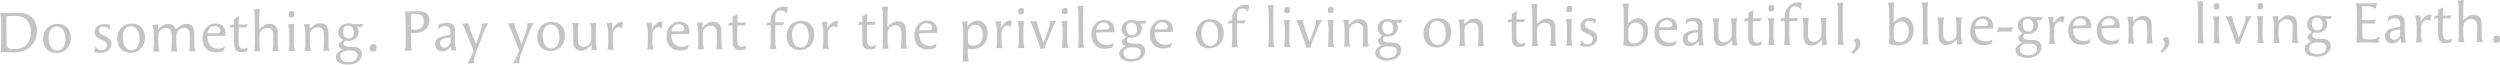 <svg xmlns="http://www.w3.org/2000/svg" viewBox="0 0 2078.32 53.78"><defs><style>.cls-1{opacity:0.33;}.cls-2{fill:#4d4d4d;}</style></defs><g id="レイヤー_2" data-name="レイヤー 2"><g id="レイヤー_1-2" data-name="レイヤー 1"><g class="cls-1"><path class="cls-2" d="M3.57,10.81c2.82,0,6.82-.17,9.78-.18,3.9,0,7.57.25,10.39,1.75,4.38,2.33,7,7.25,7,13.22,0,10.1-7.16,17.89-19,17.94-2.31,0-4.66-.17-7.48-.16-1.27,0-2.54.06-3.8.11A45.39,45.39,0,0,0,1,34.56L1,19.09a26.4,26.4,0,0,0-1-8.31C.94,10.82,3,10.81,3.57,10.81Zm18.87,6c-2.69-3-6.59-3.6-10.59-3.58-2.16,0-4.32.16-6.34.26,0,1.83-.13,3.76-.12,5.69l.06,15.27c0,5.78.69,6.3,6.89,6.27,8.41,0,13.47-5.36,13.43-14A14.86,14.86,0,0,0,22.44,16.85Z"/><path class="cls-2" d="M35.85,32.44c0-6.39,3.9-12.56,12.13-12.6,6.72,0,10.92,4.47,11,11.61,0,7.43-4.93,12.67-12,12.7C40.23,44.17,35.88,39.58,35.85,32.44Zm18.52.11c0-6.29-2.91-10.56-7.14-10.54-4.93,0-6.84,4.77-6.82,9.47,0,6.3,2.91,10.56,7.14,10.55S54.4,38.19,54.37,32.55Z"/><path class="cls-2" d="M90.39,24.51A4.91,4.91,0,0,0,86,22.18c-2.26,0-3.71,1.28-3.7,3.26,0,4.93,10.26,3.76,10.29,10.81,0,4.94-4.06,7.63-8.85,7.65a16.22,16.22,0,0,1-5.51-1c.42-1.32.75-2.63,1.07-4l.47-.05a5,5,0,0,0,4.71,2.85c2.54,0,4.46-1.71,4.45-4,0-5.78-10.17-3.72-10.2-11,0-4.19,3.22-6.69,8.43-6.71a12.73,12.73,0,0,1,4.52.78c-.28,1.13-.51,2.35-.78,3.76Z"/><path class="cls-2" d="M97.47,32.19c0-6.39,3.9-12.56,12.12-12.6,6.72,0,10.92,4.47,11,11.61,0,7.43-4.93,12.67-12,12.7C101.84,43.92,97.5,39.33,97.47,32.19ZM116,32.3c0-6.29-2.91-10.56-7.14-10.54-4.94,0-6.84,4.77-6.82,9.47,0,6.3,2.91,10.56,7.14,10.55S116,37.94,116,32.3Z"/><path class="cls-2" d="M127.77,28.87a26.53,26.53,0,0,0-1.16-8.17c1.79,0,3.29-.2,4.84-.35l-.17,4.14,1.87-1.61a10.78,10.78,0,0,1,6.94-3c3.44,0,4.9,1.63,6.09,4.54l2-1.61c2.49-2,4.36-3,6.48-3,5.73,0,6.87,3.83,6.89,8.76l0,5.36c0,4.28.31,6.86,1,8.88a22.76,22.76,0,0,0-2.63-.08c-1.08,0-2,0-2.72.1a50.27,50.27,0,0,0,.57-8.93l0-4c0-3-.31-6.72-4.68-6.74a6.61,6.61,0,0,0-4.45,1.8c-1.6,1.42-2.06,2.78-2.05,6v3c0,4.28.31,6.86,1,8.88a22.76,22.76,0,0,0-2.63-.08c-1.08,0-2,0-2.73.1a48.92,48.92,0,0,0,.62-8.93V30.5c0-3.15-.36-7.28-4.68-7.26a6.75,6.75,0,0,0-4.51,1.8c-1.59,1.42-2.05,2.73-2,6v3c0,4.28.31,6.86,1,8.88a22.76,22.76,0,0,0-2.63-.08c-1.08,0-2,.05-2.73.1a48.92,48.92,0,0,0,.62-8.93Z"/><path class="cls-2" d="M187,39.06c-.37,1-.74,2.17-1,3.2a17.11,17.11,0,0,1-6.67,1.25c-6.76,0-10.87-4.84-10.9-11.66,0-7.14,4.46-12.28,10.76-12.31,5.12,0,8.33,3.17,8.35,8.29,0,.38,0,.75,0,1.5l-.42.47-5.64,0c-3.15,0-7,.17-9.07.32,0,6.62,3.28,10.32,8.88,10.3a9.45,9.45,0,0,0,5.35-1.62Zm-7-11.48c2.35-.06,3.29-.67,3.28-2,0-2.16-2.13-3.89-4.67-3.88-3.43,0-5.58,2.18-6.13,6Z"/><path class="cls-2" d="M190.82,22.69A7.29,7.29,0,0,0,192,20.43h2.64c0-2.49,0-3.24-.07-4.84a23.71,23.71,0,0,0,4-2.08l.32.23a62.55,62.55,0,0,0-.39,6.68l3.38,0a24.71,24.71,0,0,0,3.86-.25l.23.28a8.65,8.65,0,0,0-1.3,2.45c-1.23-.09-2.73-.13-3.86-.12h-2.3c-.08,2.58-.12,4.51-.12,6l0,5.16c0,3.2.27,6.68,3.88,6.66a7.78,7.78,0,0,0,3.43-.95l.28.23c-.23.9-.41,1.79-.55,2.68a15.68,15.68,0,0,1-4.55.77c-4.42,0-6.26-2.13-6.29-7.35l0-6.86c0-2.12,0-4.23-.12-6.34a21.13,21.13,0,0,0-3.43.24Z"/><path class="cls-2" d="M215.56,15.35l0,8.79,1.64-1.32c2.63-2.13,4.46-3,6.67-3,6.11,0,7,4.43,7,7.58l0,7c0,4.8.45,6.67,1,8.18-.89,0-1.79-.09-2.68-.09s-1.78.06-2.68.11A63.16,63.16,0,0,0,227.2,34l0-4c0-3.19-.59-6.81-5-6.79A7.2,7.2,0,0,0,217.67,25c-1.5,1.28-2.06,2.78-2,6.31l0,3.19c0,4.61.35,6.25,1,8.13-.89,0-1.79-.09-2.68-.08s-1.79,0-2.68.1a41.55,41.55,0,0,0,.58-8.37L211.76,16a28.68,28.68,0,0,0-.93-8.17A44.16,44.16,0,0,0,216,7.46C215.68,11.64,215.55,13.33,215.56,15.35Z"/><path class="cls-2" d="M240.48,28.41a27,27,0,0,0-1-8.22,49.25,49.25,0,0,0,5.17-.3c-.27,4.09-.45,5.78-.44,7.85l0,6.67a26.12,26.12,0,0,0,1,8.08c-.89,0-1.78-.08-2.68-.08s-1.78.05-2.67.1a45.45,45.45,0,0,0,.62-8.93Zm1.4-14c-.71,0-1.18,0-1.46-.32s-.43-.85-.43-1.79c0-1.27.08-2,.5-2.44a3.19,3.19,0,0,1,2.3-.58c.85,0,1.27.14,1.56.51a2.93,2.93,0,0,1,.33,1.65,4,4,0,0,1-.41,2.4C243.9,14.35,243.14,14.44,241.88,14.45Z"/><path class="cls-2" d="M253.73,28.36a23.68,23.68,0,0,0-1.16-8.17c1.78,0,3.29-.21,4.84-.35L257.28,24l1.88-1.6c2.34-2,4.31-3,6.52-3,5.64,0,7.34,3.17,7.36,8.81l0,5.31c0,4.27.31,6.86,1,8.88a22.72,22.72,0,0,0-2.63-.09c-1.08,0-2,.06-2.73.11a50.3,50.3,0,0,0,.58-8.94V30c0-3.43-.27-7.33-5.11-7.31a6.82,6.82,0,0,0-4.55,1.81c-1.59,1.41-2.06,2.73-2,6v3c0,4.28.31,6.86,1,8.88a25.2,25.2,0,0,0-2.63-.09c-1.08,0-2,.06-2.72.11a50.34,50.34,0,0,0,.57-8.93Z"/><path class="cls-2" d="M289.47,34a10.06,10.06,0,0,1-2.21-.23c-1.17.9-1.68,1.65-1.68,2.5,0,1.83,2.6,2.71,5.37,2.7h2.77c4.14,0,7.11,1.8,7.12,6,0,5.26-4.76,8.85-11.76,8.88-5.83,0-9.78-2.54-9.8-6.44,0-3,2-4.29,5.43-6.37-2.36-.79-3.12-2.29-3.17-3.42s.56-1.88,1.92-2.92l1.92-1.51a6.44,6.44,0,0,1-4.07-6.38c0-4.42,3.5-7.39,8.71-7.41a10.63,10.63,0,0,1,3.81.64l4.09,0a22.55,22.55,0,0,0,3.81-.2L302,20a21.73,21.73,0,0,0-1.35,2.45c-1.32-.09-2.68-.18-4-.17a5.9,5.9,0,0,1,1.43,4.08C298.11,30.86,294.64,33.93,289.47,34ZM292,42.07H288.8c-2.68,0-5.92,1.39-5.9,4.72,0,3.06,2.65,4.88,6.88,4.86,4.42,0,7.42-2.19,7.4-5.38C297.17,43.36,295.29,42.05,292,42.07Zm-2.53-20.72c-3,0-4.26,2.13-4.25,4.86,0,3.38,1.9,5.73,4.63,5.71s4.31-1.94,4.3-4.85C294.18,23.68,292.24,21.34,289.51,21.35Z"/><path class="cls-2" d="M309.76,42.75c-1.78,0-2.21-.46-2.21-2.49a4.6,4.6,0,0,1,.5-2.68c.47-.61,1.27-.75,2.77-.76,1.74,0,2.16.41,2.17,2.44,0,1.5-.08,2.39-.5,2.86S311.22,42.74,309.76,42.75Z"/><path class="cls-2" d="M341.66,27.25l0,6c0,4.27.31,6.86,1,8.88-.8-.05-1.88-.09-3-.09s-2.21.06-3,.11a52.18,52.18,0,0,0,.58-8.93l-.07-15.46c0-3.86-.21-6.3-.87-8.32.93,0,2.2.09,2.77.08,3,0,6-.21,8.93-.22,5.17,0,9,2,9,7.72,0,6.72-5.51,10.41-12.18,10.43A22.88,22.88,0,0,1,341.66,27.25Zm0-3a10.44,10.44,0,0,0,3.34.45c4.74,0,7.37-2.52,7.35-6.84,0-4.14-2.42-6.43-6.75-6.41a36.11,36.11,0,0,0-3.8.34c0,1.88-.17,4.19-.17,6Z"/><path class="cls-2" d="M375.23,42.24l-.15-3.47-1.78,1.56a8,8,0,0,1-5.63,2.42c-3.53,0-5.84-2.42-5.85-6.09,0-5.36,5.09-6.65,10-7.32,2.49-.34,2.63-.44,2.62-2,0-3.38-.87-5.54-4.77-5.52a5.62,5.62,0,0,0-4.78,2.27l-.52-.09c.09-1.13.18-2.3.17-3.43A15,15,0,0,1,371.1,19c2.82,0,5.4.45,6.59,3.07a11.26,11.26,0,0,1,.53,3.71l0,7.29a27.76,27.76,0,0,0,1.21,8.78A26,26,0,0,0,375.23,42.24Zm-.8-11.13c-2.91.25-8.54.6-8.53,4.83a3.47,3.47,0,0,0,3.54,3.74,5.07,5.07,0,0,0,3.15-1.18c1.49-1.19,1.87-2.36,1.86-4.52Z"/><path class="cls-2" d="M392.76,52.65c-1.13,0-2.44.11-3.9.26l-.19-.33a51.55,51.55,0,0,0,5-10.46l-.15-.42-.57-1.5-4.6-11.4C386.2,23.5,384.4,20,384,19.65a54.2,54.2,0,0,0,5.54-.35A39.66,39.66,0,0,0,392,27.42l3.75,9.43,3.21-9.32a28.4,28.4,0,0,0,1.84-8.13c.9,0,1.65,0,2.31,0a9.61,9.61,0,0,0,2.58-.2l.1.43a36.83,36.83,0,0,0-4.1,8.38c-1.86,4.89-3.86,10.31-5.86,15.53a23.47,23.47,0,0,0-1.9,8c0,.37,0,.75.05,1.13A8.78,8.78,0,0,0,392.76,52.65Z"/><path class="cls-2" d="M430.69,52.5c-1.13,0-2.45.1-3.9.25l-.19-.33a51.47,51.47,0,0,0,5-10.45l-.15-.42L430.87,40l-4.6-11.4c-2.14-5.3-3.94-8.77-4.36-9.14,1.22,0,4.32-.16,5.54-.35a39.22,39.22,0,0,0,2.43,8.12l3.75,9.43,3.21-9.32a28.46,28.46,0,0,0,1.84-8.14c.9,0,1.65,0,2.31,0a10.57,10.57,0,0,0,2.58-.2l.1.42a37.7,37.7,0,0,0-4.11,8.38c-1.86,4.9-3.85,10.31-5.85,15.54a23.42,23.42,0,0,0-1.9,8,8.47,8.47,0,0,0,.05,1.13A11,11,0,0,0,430.69,52.5Z"/><path class="cls-2" d="M446.58,30.77c0-6.39,3.9-12.56,12.12-12.6,6.72,0,10.92,4.47,10.95,11.61,0,7.43-4.93,12.66-12,12.69C451,42.5,446.61,37.91,446.58,30.77Zm18.52.11c0-6.3-2.91-10.56-7.14-10.54-4.94,0-6.84,4.77-6.82,9.47,0,6.3,2.9,10.56,7.13,10.55S465.12,36.52,465.1,30.88Z"/><path class="cls-2" d="M491.91,37.49l-2,1.61c-2.67,2.17-4.41,3-6.67,3-4.41,0-6.68-2.94-6.7-7.4l0-6.72c0-4.28-.31-6.86-1-8.93a25.2,25.2,0,0,0,2.63.09,26.68,26.68,0,0,0,2.87-.2,36.73,36.73,0,0,0-.63,7.42l0,6.73c0,1.08,0,5.82,4.63,5.8a6.43,6.43,0,0,0,4.46-1.75,6.81,6.81,0,0,0,2-5.18V27.16c0-4.28-.26-6.11-.93-8.13a22.76,22.76,0,0,0,2.63.08,21.67,21.67,0,0,0,2.77-.24,40.51,40.51,0,0,0-.71,8.08l0,5.64a27.54,27.54,0,0,0,1.21,8.79,36.82,36.82,0,0,0-4.56.34Z"/><path class="cls-2" d="M508.87,24.22l1.55-1.93c2.34-3,3.79-3.92,5.95-3.93a3.22,3.22,0,0,1,1.79.42,47,47,0,0,0-1.11,4.75l-.57.09a2.51,2.51,0,0,0-2.21-1c-1.45,0-2.81,1-3.84,2.64-.84,1.42-1,1.93-1,5.22v3.11c0,4.27.3,5.77,1,7.79-.89,0-1.79-.08-2.68-.08s-1.78.05-2.68.1a40.15,40.15,0,0,0,.63-7.75l0-4.65a31.7,31.7,0,0,0-1.45-9.87c.75-.05,2.73-.15,4.65-.35Z"/><path class="cls-2" d="M541.77,24.08l1.55-1.93c2.33-3,3.79-3.92,5.95-3.92a3.21,3.21,0,0,1,1.79.41A47.65,47.65,0,0,0,550,23.39l-.56.1a2.57,2.57,0,0,0-2.22-1c-1.45,0-2.81.95-3.84,2.65-.84,1.41-1,1.93-1,5.22v3.1c0,4.28.3,5.78,1,7.8-.89,0-1.79-.09-2.68-.08s-1.78,0-2.68.1a40.19,40.19,0,0,0,.63-7.76l0-4.65A31.93,31.93,0,0,0,537.1,19c.75-.05,2.73-.15,4.65-.35Z"/><path class="cls-2" d="M572.66,37.49c-.37,1-.74,2.17-1,3.2A17.11,17.11,0,0,1,565,41.94c-6.77,0-10.88-4.84-10.9-11.65C554,23.14,558.53,18,564.82,18c5.13,0,8.34,3.16,8.36,8.28,0,.38,0,.75,0,1.5l-.42.48-5.64,0c-3.15,0-7.05.17-9.07.32,0,6.62,3.28,10.32,8.87,10.3a9.35,9.35,0,0,0,5.35-1.62Zm-7-11.48c2.35-.06,3.28-.67,3.28-2,0-2.16-2.13-3.89-4.67-3.88-3.43,0-5.58,2.18-6.13,6Z"/><path class="cls-2" d="M580.42,27a23.68,23.68,0,0,0-1.16-8.17c1.78,0,3.29-.21,4.84-.35L584,22.64l1.88-1.6c2.34-2,4.31-3,6.52-3,5.64,0,7.34,3.17,7.36,8.81l0,5.31c0,4.27.31,6.86,1,8.88A22.72,22.72,0,0,0,598.1,41c-1.08,0-2,.06-2.73.11a49.32,49.32,0,0,0,.58-8.93V28.7c0-3.43-.27-7.33-5.11-7.31a6.82,6.82,0,0,0-4.55,1.81c-1.59,1.41-2.06,2.73-2,6v3c0,4.28.31,6.86,1,8.88a25.2,25.2,0,0,0-2.63-.09c-1.08,0-2,.06-2.72.11a50.27,50.27,0,0,0,.57-8.93Z"/><path class="cls-2" d="M605.26,21a7.75,7.75,0,0,0,1.21-2.26l2.63,0c0-2.49,0-3.24-.06-4.84a22.56,22.56,0,0,0,4-2.08l.33.23a62.88,62.88,0,0,0-.39,6.68h3.38a24.54,24.54,0,0,0,3.85-.26l.24.29a8.8,8.8,0,0,0-1.31,2.45c-1.22-.09-2.72-.14-3.85-.13H613c-.09,2.58-.13,4.51-.12,6l0,5.17c0,3.19.26,6.67,3.88,6.66a8,8,0,0,0,3.43-1l.28.24c-.23.89-.41,1.78-.55,2.68a16.41,16.41,0,0,1-4.56.77c-4.42,0-6.26-2.14-6.28-7.36l0-6.86c0-2.11,0-4.23-.12-6.34a21.32,21.32,0,0,0-3.43.25Z"/><path class="cls-2" d="M636.84,20.88a7.52,7.52,0,0,0,1.21-2.26h2.54a29.16,29.16,0,0,1,.13-3.25,11.33,11.33,0,0,1,11.1-9.91A9.6,9.6,0,0,1,655,6,42.67,42.67,0,0,0,654,10.7l-.61.05a4.59,4.59,0,0,0-4.05-2.05c-3.85,0-4.78,2.75-4.76,7.16v2.73h3.38a26,26,0,0,0,3.86-.25l.23.28a8.77,8.77,0,0,0-1.3,2.45c-1.23-.09-2.73-.13-3.86-.13h-2.3c-.08,2.59-.12,4.51-.12,6l0,5.07c0,4.28.31,6.87,1,8.88-.89,0-1.79-.08-2.68-.08s-1.79,0-2.68.11a51.87,51.87,0,0,0,.58-8.7l0-4.94c0-2.11,0-4.23-.12-6.34a21.16,21.16,0,0,0-3.43.25Z"/><path class="cls-2" d="M653.89,29.93c0-6.4,3.9-12.57,12.12-12.6,6.72,0,10.92,4.47,11,11.61,0,7.42-4.93,12.66-12,12.69C658.26,41.66,653.92,37.07,653.89,29.93Zm18.52.11c0-6.3-2.91-10.56-7.14-10.55-4.93,0-6.84,4.78-6.82,9.48,0,6.29,2.91,10.56,7.14,10.54S672.43,35.68,672.41,30Z"/><path class="cls-2" d="M687.61,23.49l1.54-1.93c2.34-3,3.79-3.92,6-3.93a3.25,3.25,0,0,1,1.78.42c-.46,1.55-.78,3.1-1.1,4.75l-.57.1a2.49,2.49,0,0,0-2.21-1c-1.46,0-2.82.95-3.84,2.65-.84,1.41-1,1.93-1,5.22l0,3.1c0,4.27.3,5.78,1,7.8-.9,0-1.79-.09-2.68-.09s-1.79.06-2.68.11a40.25,40.25,0,0,0,.63-7.76l0-4.65a32,32,0,0,0-1.45-9.87c.75-.05,2.72-.15,4.65-.34Z"/><path class="cls-2" d="M713.07,20.57a7.78,7.78,0,0,0,1.22-2.26h2.63c0-2.5,0-3.25-.07-4.84a23,23,0,0,0,4-2.09l.33.23a62.58,62.58,0,0,0-.4,6.68h3.39A26,26,0,0,0,728,18l.23.28a8.77,8.77,0,0,0-1.3,2.45c-1.22-.09-2.73-.13-3.86-.13h-2.3c-.08,2.59-.12,4.51-.12,6l0,5.17c0,3.19.26,6.67,3.88,6.66a8,8,0,0,0,3.42-1l.29.24c-.23.89-.42,1.78-.56,2.68a16.4,16.4,0,0,1-4.55.77c-4.42,0-6.26-2.14-6.28-7.36l0-6.86c0-2.11,0-4.23-.12-6.34a21.16,21.16,0,0,0-3.43.25Z"/><path class="cls-2" d="M737.81,13.23l0,8.79,1.64-1.33c2.62-2.12,4.45-3,6.66-3,6.11,0,7,4.44,7,7.58l0,7c0,4.79.45,6.67,1,8.17-.89,0-1.78-.09-2.68-.08s-1.78,0-2.67.1a64.77,64.77,0,0,0,.62-8.6l0-4c0-3.2-.59-6.81-5-6.8a7.25,7.25,0,0,0-4.55,1.85c-1.5,1.28-2.06,2.79-2,6.31v3.2c0,4.6.35,6.25,1,8.12-.89,0-1.78-.08-2.68-.08s-1.78.05-2.67.1a42.24,42.24,0,0,0,.57-8.36L734,13.86a28.35,28.35,0,0,0-.93-8.18,42,42,0,0,0,5.12-.35C737.94,9.52,737.8,11.21,737.81,13.23Z"/><path class="cls-2" d="M778.7,36.66c-.37,1-.74,2.16-1,3.19A17.11,17.11,0,0,1,771,41.1c-6.76,0-10.87-4.84-10.9-11.65,0-7.15,4.46-12.29,10.76-12.31,5.12,0,8.33,3.16,8.35,8.28,0,.38,0,.75,0,1.51l-.42.47-5.64,0c-3.15,0-7,.17-9.07.32,0,6.62,3.29,10.32,8.88,10.3a9.37,9.37,0,0,0,5.35-1.62Zm-7-11.49c2.35-.06,3.29-.67,3.28-2,0-2.16-2.13-3.89-4.67-3.88-3.43,0-5.58,2.18-6.13,6Z"/><path class="cls-2" d="M800.7,26.13c0-2.3-.49-6.81-1.16-8.17.71,0,3.24-.2,4.8-.35l-.13,4.18L806,20.14a9.4,9.4,0,0,1,6.47-3c5.12,0,8.52,4.2,8.55,10.59a12.89,12.89,0,0,1-3.49,9.51,12.84,12.84,0,0,1-9.29,3.47,22,22,0,0,1-3.71-.36v1.88c0,4.27.31,6.86,1,8.88a22.72,22.72,0,0,0-2.63-.09c-1.08,0-2,.06-2.73.11a49.32,49.32,0,0,0,.58-8.93Zm10.18-5.4a6.13,6.13,0,0,0-4.27,1.62c-1.59,1.42-2.06,2.78-2,6v3.57c0,2.07.06,4.09,1,4.89A5.15,5.15,0,0,0,809.21,38c4.84,0,7.79-3.56,7.76-9.29C817,23.9,814.55,20.72,810.88,20.73Z"/><path class="cls-2" d="M832,22.9,833.58,21c2.34-3,3.79-3.92,6-3.93a3.25,3.25,0,0,1,1.78.42c-.46,1.55-.78,3.11-1.11,4.75l-.56.1a2.55,2.55,0,0,0-2.21-1c-1.46,0-2.82,1-3.85,2.65-.84,1.41-1,1.93-1,5.22v3.1c0,4.28.31,5.78,1,7.8-.9-.05-1.79-.09-2.68-.09s-1.79.06-2.68.11a40.25,40.25,0,0,0,.63-7.76l0-4.65a32.23,32.23,0,0,0-1.45-9.86c.75-.05,2.72-.16,4.65-.35Z"/><path class="cls-2" d="M847,25.94a27,27,0,0,0-1-8.22,46.82,46.82,0,0,0,5.17-.3c-.27,4.09-.45,5.78-.44,7.85l0,6.67a25.78,25.78,0,0,0,1,8.08c-.9,0-1.79-.08-2.68-.08s-1.79.06-2.68.11a44.85,44.85,0,0,0,.62-8.94Zm1.4-14c-.7,0-1.17,0-1.46-.32s-.42-.85-.43-1.79c0-1.27.09-2,.51-2.44a3.16,3.16,0,0,1,2.3-.58c.85,0,1.27.14,1.55.51A2.84,2.84,0,0,1,851.16,9a4.17,4.17,0,0,1-.41,2.4C850.37,11.88,849.62,12,848.35,12Z"/><path class="cls-2" d="M866.89,40.53c-.38,0-1.27,0-2.11.15a40.71,40.71,0,0,0-1.91-6.58l-3-8.4a51.46,51.46,0,0,0-3.61-8c1.79,0,3.71-.2,5.55-.35a37.8,37.8,0,0,0,1.38,5.68l2.91,9c.47,1.41.9,2.72,1.23,3.62.42-1,.89-2.08,1.26-3.06l3.07-8.29a25,25,0,0,0,1.06-4,17.18,17.18,0,0,0,.23-2.78c.56.05,1.69,0,2.44,0a17.67,17.67,0,0,0,2.49-.2l.1.42a30.58,30.58,0,0,0-3.64,7.12l-4.47,10.87a39,39,0,0,0-1.58,4.8Z"/><path class="cls-2" d="M883.33,25.8a26.54,26.54,0,0,0-1-8.22,49.18,49.18,0,0,0,5.17-.31c-.26,4.09-.44,5.79-.43,7.85l0,6.68a26.11,26.11,0,0,0,1,8.08c-.9-.05-1.79-.09-2.68-.09s-1.79.06-2.68.11a45.56,45.56,0,0,0,.62-8.93Zm1.4-14c-.71,0-1.18,0-1.46-.32s-.43-.84-.43-1.79c0-1.26.09-2,.51-2.44a3.11,3.11,0,0,1,2.3-.57c.84,0,1.27.13,1.55.51a2.86,2.86,0,0,1,.34,1.64,4.07,4.07,0,0,1-.42,2.4C886.75,11.73,886,11.83,884.73,11.83Z"/><path class="cls-2" d="M900.34,12.76l.07,18.18c0,4.28.31,6.86,1,8.88-.9,0-1.79-.09-2.68-.08s-1.79,0-2.68.1a43,43,0,0,0,.57-8.93l-.07-17.72c0-4-.4-6.53-1-8.17a49,49,0,0,0,5.22-.35C900.46,9,900.33,10.78,900.34,12.76Z"/><path class="cls-2" d="M925.9,36.06c-.37,1-.74,2.16-1,3.2a17.08,17.08,0,0,1-6.67,1.24c-6.76,0-10.87-4.84-10.9-11.65,0-7.15,4.46-12.29,10.76-12.31,5.12,0,8.33,3.16,8.35,8.28,0,.38,0,.75,0,1.51l-.42.47-5.64,0c-3.15,0-7.05.17-9.07.32,0,6.63,3.29,10.33,8.88,10.3a9.37,9.37,0,0,0,5.35-1.62Zm-7-11.49c2.35-.06,3.29-.67,3.28-2,0-2.16-2.13-3.89-4.67-3.88-3.43,0-5.58,2.19-6.13,6Z"/><path class="cls-2" d="M940.6,31.3a10,10,0,0,1-2.21-.23c-1.17.9-1.69,1.65-1.69,2.5,0,1.83,2.6,2.71,5.37,2.7h2.78c4.13,0,7.1,1.8,7.12,6,0,5.26-4.76,8.85-11.76,8.88-5.83,0-9.79-2.54-9.81-6.44,0-3,2-4.29,5.43-6.37-2.35-.79-3.11-2.29-3.16-3.42s.55-1.88,1.91-2.92l1.92-1.51a6.45,6.45,0,0,1-4.06-6.38c0-4.42,3.49-7.39,8.71-7.41a10.67,10.67,0,0,1,3.81.64l4.09,0a22.36,22.36,0,0,0,3.8-.2l.28.28a25.5,25.5,0,0,0-1.35,2.45c-1.31-.09-2.68-.18-4-.17a5.89,5.89,0,0,1,1.42,4.08C949.23,28.21,945.77,31.27,940.6,31.3Zm2.57,8.12h-3.25c-2.67,0-5.91,1.39-5.9,4.72,0,3.06,2.65,4.88,6.88,4.86,4.42,0,7.42-2.19,7.41-5.38C948.3,40.71,946.41,39.4,943.17,39.42ZM940.64,18.7c-3,0-4.27,2.13-4.26,4.86,0,3.38,1.9,5.73,4.63,5.71s4.32-1.94,4.3-4.85C945.3,21,943.36,18.69,940.64,18.7Z"/><path class="cls-2" d="M974.5,35.86c-.37,1-.74,2.16-1,3.2a17.3,17.3,0,0,1-6.67,1.25c-6.77,0-10.88-4.85-10.9-11.66,0-7.14,4.46-12.28,10.76-12.31,5.12,0,8.33,3.16,8.35,8.28,0,.38,0,.76,0,1.51l-.42.47-5.64,0c-3.15,0-7,.17-9.07.32,0,6.63,3.28,10.33,8.88,10.3a9.3,9.3,0,0,0,5.35-1.62Zm-7-11.49c2.35-.05,3.29-.67,3.28-2,0-2.17-2.13-3.9-4.67-3.89-3.43,0-5.58,2.19-6.13,6Z"/><path class="cls-2" d="M994.26,28.54c0-6.39,3.9-12.56,12.12-12.6,6.72,0,10.92,4.47,11,11.61,0,7.43-4.93,12.67-12,12.69C998.63,40.27,994.29,35.68,994.26,28.54Zm18.52.11c0-6.29-2.91-10.56-7.14-10.54-4.94,0-6.84,4.77-6.83,9.47,0,6.3,2.91,10.56,7.14,10.55S1012.8,34.29,1012.78,28.65Z"/><path class="cls-2" d="M1020.54,19.32a7.75,7.75,0,0,0,1.21-2.26l2.54,0a29,29,0,0,1,.13-3.24,11.34,11.34,0,0,1,11.1-9.91,9.35,9.35,0,0,1,3.2.5,42.67,42.67,0,0,0-1.07,4.75l-.61,0a4.59,4.59,0,0,0-4-2c-3.85,0-4.78,2.74-4.76,7.16V17l3.38,0a23.55,23.55,0,0,0,3.86-.25l.23.29a8.6,8.6,0,0,0-1.3,2.44c-1.23-.08-2.73-.13-3.86-.12h-2.3c-.08,2.58-.12,4.51-.12,6l0,5.07c0,4.28.31,6.86,1,8.88-.89,0-1.79-.09-2.68-.08s-1.79.05-2.68.1a51.73,51.73,0,0,0,.58-8.69l0-4.94c0-2.11,0-4.23-.12-6.34a21.16,21.16,0,0,0-3.43.25Z"/><path class="cls-2" d="M1058.49,12.11l.07,18.19c0,4.28.31,6.86,1,8.88-.9,0-1.79-.09-2.68-.09s-1.79.06-2.68.11a43,43,0,0,0,.57-8.93l-.07-17.72c0-4-.4-6.53-1-8.17a51.79,51.79,0,0,0,5.22-.35C1058.61,8.3,1058.48,10.14,1058.49,12.11Z"/><path class="cls-2" d="M1068.08,25a27,27,0,0,0-1-8.22,46.82,46.82,0,0,0,5.17-.3c-.27,4.09-.45,5.78-.44,7.85l0,6.67a26,26,0,0,0,1,8.08c-.9,0-1.79-.08-2.68-.08s-1.79.06-2.68.11a45.61,45.61,0,0,0,.62-8.94Zm1.4-14c-.7,0-1.17,0-1.46-.32s-.42-.85-.43-1.79c0-1.27.09-2,.51-2.44a3.16,3.16,0,0,1,2.3-.58c.85,0,1.27.14,1.55.51a2.84,2.84,0,0,1,.34,1.65,4.17,4.17,0,0,1-.41,2.4C1071.5,11,1070.75,11.08,1069.48,11.08Z"/><path class="cls-2" d="M1088,39.63c-.38,0-1.27,0-2.11.15A40.71,40.71,0,0,0,1084,33.2l-3-8.4a51.46,51.46,0,0,0-3.61-8c1.79,0,3.72-.2,5.55-.35a37.8,37.8,0,0,0,1.38,5.68l2.91,9c.47,1.41.9,2.72,1.23,3.62.42-1,.89-2.07,1.26-3.06l3.07-8.29a25,25,0,0,0,1.06-4,17.18,17.18,0,0,0,.23-2.78c.56.05,1.69,0,2.44,0a17.67,17.67,0,0,0,2.49-.2l.1.42a30.58,30.58,0,0,0-3.64,7.12L1091,34.82a39,39,0,0,0-1.58,4.8Z"/><path class="cls-2" d="M1104.46,24.9a26.54,26.54,0,0,0-1-8.22,49.18,49.18,0,0,0,5.17-.31c-.26,4.09-.44,5.79-.43,7.85l0,6.68a26.11,26.11,0,0,0,1,8.08c-.9,0-1.79-.09-2.68-.09s-1.79.06-2.68.11a45.56,45.56,0,0,0,.62-8.93Zm1.4-14c-.71,0-1.18,0-1.46-.32s-.43-.84-.43-1.79c0-1.26.08-2,.51-2.44a3.11,3.11,0,0,1,2.3-.57c.84,0,1.27.13,1.55.51a2.86,2.86,0,0,1,.34,1.64,4.07,4.07,0,0,1-.42,2.4C1107.88,10.83,1107.13,10.93,1105.86,10.93Z"/><path class="cls-2" d="M1117.71,24.84a23.48,23.48,0,0,0-1.16-8.17c1.79,0,3.29-.2,4.84-.35l-.12,4.14,1.87-1.61c2.34-2,4.31-3,6.52-3,5.64,0,7.34,3.17,7.37,8.81l0,5.31c0,4.28.31,6.86,1,8.88a25.2,25.2,0,0,0-2.63-.09c-1.08,0-2,.06-2.72.11a49.34,49.34,0,0,0,.57-8.93V26.52c0-3.43-.27-7.33-5.11-7.31a6.78,6.78,0,0,0-4.55,1.8c-1.59,1.42-2.06,2.74-2,6v3c0,4.28.31,6.86,1,8.88a23,23,0,0,0-2.64-.08c-1.08,0-2,0-2.72.1a49.34,49.34,0,0,0,.57-8.93Z"/><path class="cls-2" d="M1153.45,30.43a9.49,9.49,0,0,1-2.21-.23c-1.17.9-1.68,1.66-1.68,2.5,0,1.83,2.6,2.72,5.37,2.71l2.77,0c4.14,0,7.11,1.81,7.13,6,0,5.27-4.76,8.86-11.77,8.88-5.82,0-9.78-2.54-9.8-6.44,0-3,2-4.29,5.43-6.37-2.35-.79-3.11-2.29-3.16-3.42s.55-1.88,1.91-2.92l1.92-1.51a6.42,6.42,0,0,1-4.06-6.37c0-4.42,3.49-7.4,8.71-7.42a10.84,10.84,0,0,1,3.8.64h4.09a22.31,22.31,0,0,0,3.81-.21l.28.29a26.77,26.77,0,0,0-1.35,2.44c-1.32-.08-2.68-.17-4-.17a5.94,5.94,0,0,1,1.43,4.09C1162.09,27.34,1158.62,30.41,1153.45,30.43Zm2.57,8.12h-3.24c-2.68,0-5.91,1.39-5.9,4.73,0,3.05,2.65,4.87,6.88,4.86,4.42,0,7.42-2.2,7.41-5.39C1161.15,39.85,1159.27,38.54,1156,38.55Zm-2.52-20.72c-3,0-4.27,2.14-4.26,4.86,0,3.39,1.9,5.73,4.63,5.72s4.31-1.95,4.3-4.86C1158.16,20.17,1156.22,17.82,1153.5,17.83Z"/><path class="cls-2" d="M1183.34,27.77c0-6.39,3.89-12.56,12.12-12.6,6.72,0,10.92,4.47,11,11.61,0,7.43-4.93,12.67-12,12.7C1187.71,39.5,1183.36,34.91,1183.34,27.77Zm18.51.11c0-6.29-2.91-10.56-7.14-10.54-4.93,0-6.84,4.77-6.82,9.47,0,6.3,2.91,10.56,7.14,10.55S1201.88,33.52,1201.85,27.88Z"/><path class="cls-2" d="M1213.59,24.45a23.72,23.72,0,0,0-1.16-8.17c1.78,0,3.29-.2,4.84-.35l-.13,4.14,1.88-1.61c2.34-2,4.31-3,6.52-3,5.64,0,7.34,3.17,7.36,8.81l0,5.31c0,4.28.31,6.86,1,8.88a25.2,25.2,0,0,0-2.63-.09c-1.08,0-2,.06-2.72.11a50.34,50.34,0,0,0,.57-8.93V26.13c0-3.43-.27-7.33-5.11-7.31a6.76,6.76,0,0,0-4.55,1.8c-1.59,1.42-2.06,2.74-2,6v3c0,4.28.31,6.86,1,8.88a22.76,22.76,0,0,0-2.63-.08c-1.08,0-2,0-2.72.1a50.27,50.27,0,0,0,.57-8.93Z"/><path class="cls-2" d="M1253,18.37a7.5,7.5,0,0,0,1.21-2.26h2.63c0-2.49,0-3.24-.06-4.84a23.3,23.3,0,0,0,4-2.09l.33.24a62.51,62.51,0,0,0-.39,6.67h3.38a25.86,25.86,0,0,0,3.85-.25l.24.28a8.8,8.8,0,0,0-1.31,2.45c-1.22-.09-2.72-.13-3.85-.13h-2.3c-.09,2.59-.13,4.51-.12,6l0,5.17c0,3.2.26,6.67,3.88,6.66a7.89,7.89,0,0,0,3.43-1l.28.24c-.23.89-.41,1.79-.55,2.68a16.41,16.41,0,0,1-4.56.77c-4.41,0-6.26-2.14-6.28-7.35l0-6.86c0-2.12,0-4.23-.12-6.35a22.53,22.53,0,0,0-3.43.25Z"/><path class="cls-2" d="M1277.74,11l0,8.79,1.64-1.32c2.63-2.13,4.45-3,6.66-3,6.11,0,7,4.44,7,7.59l0,7c0,4.79.45,6.67,1,8.17-.89,0-1.79-.08-2.68-.08s-1.79,0-2.68.11a63.4,63.4,0,0,0,.62-8.61v-4c0-3.2-.59-6.81-5-6.79a7.14,7.14,0,0,0-4.56,1.85c-1.5,1.27-2,2.78-2,6.3v3.2c0,4.6.36,6.25,1,8.13-.9,0-1.79-.09-2.68-.09s-1.79.06-2.68.11a41.55,41.55,0,0,0,.58-8.37l-.08-18.28a28.69,28.69,0,0,0-.92-8.18,40.13,40.13,0,0,0,5.12-.35C1277.86,7.32,1277.73,9,1277.74,11Z"/><path class="cls-2" d="M1302.65,24.09a26.71,26.71,0,0,0-1-8.22c1.69,0,3.34-.11,5.17-.3-.27,4.09-.45,5.78-.44,7.85l0,6.67a25.82,25.82,0,0,0,1,8.08c-.89,0-1.79-.09-2.68-.08s-1.78,0-2.68.1a44,44,0,0,0,.62-8.93Zm1.4-14a2.07,2.07,0,0,1-1.46-.33c-.33-.28-.42-.84-.43-1.78,0-1.27.09-2,.51-2.45A3.18,3.18,0,0,1,1305,5c.85,0,1.27.13,1.55.51a2.8,2.8,0,0,1,.34,1.64,4,4,0,0,1-.41,2.4C1306.07,10,1305.32,10.12,1304.05,10.13Z"/><path class="cls-2" d="M1325.62,19.48a5,5,0,0,0-4.38-2.33c-2.26,0-3.71,1.29-3.7,3.26,0,4.93,10.26,3.77,10.29,10.81,0,4.94-4.06,7.63-8.86,7.65a16.21,16.21,0,0,1-5.5-1c.42-1.32.74-2.63,1.07-4l.47,0a5,5,0,0,0,4.71,2.85c2.54,0,4.46-1.72,4.45-4,0-5.78-10.17-3.72-10.2-11,0-4.18,3.21-6.69,8.43-6.71a13,13,0,0,1,4.52.78c-.28,1.13-.51,2.35-.79,3.77Z"/><path class="cls-2" d="M1349.88,11.35a29.48,29.48,0,0,0-1-8.17,46.2,46.2,0,0,0,5.07-.35c-.26,4.18-.39,5.87-.39,7.89l0,8.74,1.54-1.32c2.49-2.12,4.27-3,6.48-3,5.07,0,8.52,4.25,8.55,10.59,0,7.85-5,13-12.83,13a24.19,24.19,0,0,1-8-1.43,35.11,35.11,0,0,0,.63-8.18Zm3.79,18.36c0,2.87.21,4.09.68,4.79a5.1,5.1,0,0,0,4,1.49c4.84,0,7.74-3.56,7.72-9.39,0-4.7-2.48-7.83-6.1-7.82a6.09,6.09,0,0,0-4.27,1.57c-1.59,1.46-2.06,2.83-2,6.07Z"/><path class="cls-2" d="M1393.87,34.15c-.37,1-.74,2.17-1,3.2a17.11,17.11,0,0,1-6.67,1.25c-6.76,0-10.87-4.84-10.9-11.66,0-7.14,4.46-12.28,10.76-12.31,5.12,0,8.33,3.16,8.35,8.29,0,.37,0,.75,0,1.5l-.42.47-5.64,0c-3.15,0-7,.17-9.07.31,0,6.63,3.29,10.33,8.88,10.31a9.45,9.45,0,0,0,5.35-1.62Zm-7-11.48c2.35-.06,3.29-.68,3.28-2,0-2.16-2.13-3.89-4.67-3.88-3.43,0-5.58,2.18-6.13,6Z"/><path class="cls-2" d="M1412.36,38l-.16-3.47-1.77,1.55a8,8,0,0,1-5.63,2.42c-3.53,0-5.84-2.42-5.86-6.08,0-5.36,5.1-6.65,10-7.33,2.49-.34,2.63-.43,2.63-2,0-3.38-.87-5.54-4.77-5.52a5.62,5.62,0,0,0-4.79,2.27l-.51-.09c.09-1.13.17-2.3.17-3.43a15,15,0,0,1,6.57-1.53c2.82,0,5.41.45,6.6,3.07a11.81,11.81,0,0,1,.53,3.71l0,7.29a27.47,27.47,0,0,0,1.21,8.78A25.91,25.91,0,0,0,1412.36,38Zm-.8-11.13c-2.91.25-8.55.6-8.53,4.83a3.47,3.47,0,0,0,3.54,3.74,5,5,0,0,0,3.14-1.19c1.5-1.18,1.87-2.35,1.86-4.51Z"/><path class="cls-2" d="M1440.07,33.63l-2,1.61c-2.67,2.17-4.4,3-6.66,3-4.41,0-6.68-2.94-6.7-7.4l0-6.72c0-4.28-.31-6.86-1-8.93a22.72,22.72,0,0,0,2.63.09,24.32,24.32,0,0,0,2.87-.2,36.77,36.77,0,0,0-.63,7.43l0,6.72c0,1.08,0,5.82,4.63,5.8a6.39,6.39,0,0,0,4.45-1.75,6.78,6.78,0,0,0,2-5.18l0-4.79c0-4.28-.26-6.11-.92-8.13a22.76,22.76,0,0,0,2.63.08,21.67,21.67,0,0,0,2.77-.24,40.49,40.49,0,0,0-.72,8.08l0,5.64a27.54,27.54,0,0,0,1.21,8.79,36.82,36.82,0,0,0-4.56.34Z"/><path class="cls-2" d="M1449.59,17.57a7.32,7.32,0,0,0,1.22-2.26h2.63c0-2.49,0-3.24-.07-4.84a23,23,0,0,0,4-2.09l.33.24a62.21,62.21,0,0,0-.4,6.67h3.39a26,26,0,0,0,3.85-.25l.24.28a8.8,8.8,0,0,0-1.31,2.45c-1.22-.09-2.73-.13-3.85-.13h-2.31c-.08,2.59-.12,4.51-.11,6l0,5.17c0,3.2.26,6.67,3.88,6.66a7.92,7.92,0,0,0,3.42-1l.29.23a25.49,25.49,0,0,0-.55,2.68,16.52,16.52,0,0,1-4.56.77c-4.42,0-6.26-2.14-6.28-7.35l0-6.86c0-2.12,0-4.23-.12-6.35a21.24,21.24,0,0,0-3.43.25Z"/><path class="cls-2" d="M1470.63,23.41a26.85,26.85,0,0,0-1-8.22,49.18,49.18,0,0,0,5.17-.31c-.26,4.09-.44,5.79-.43,7.85l0,6.68a26.48,26.48,0,0,0,1,8.08c-.89-.05-1.78-.09-2.67-.09s-1.79.06-2.68.11a45.56,45.56,0,0,0,.62-8.93Zm1.4-14c-.71,0-1.18,0-1.46-.32s-.43-.85-.43-1.79c0-1.26.08-2,.51-2.44a3.16,3.16,0,0,1,2.3-.58c.84,0,1.27.14,1.55.52a2.86,2.86,0,0,1,.34,1.64,4.07,4.07,0,0,1-.42,2.4C1474.05,9.34,1473.3,9.44,1472,9.44Z"/><path class="cls-2" d="M1479.91,17.45a7.75,7.75,0,0,0,1.21-2.26l2.54,0a26.81,26.81,0,0,1,.13-3.24A11.33,11.33,0,0,1,1494.89,2a9.29,9.29,0,0,1,3.19.5A45,45,0,0,0,1497,7.27l-.61.05a4.59,4.59,0,0,0-4.05-2.05c-3.85,0-4.78,2.75-4.76,7.16v2.73H1491a24.45,24.45,0,0,0,3.85-.26l.24.29a8.89,8.89,0,0,0-1.31,2.44c-1.22-.08-2.72-.12-3.85-.12h-2.3c-.09,2.58-.13,4.51-.12,6l0,5.07c0,4.28.31,6.86,1,8.88-.9,0-1.79-.08-2.68-.08s-1.79,0-2.68.1a51.73,51.73,0,0,0,.58-8.69l0-4.94c0-2.11,0-4.23-.11-6.34a21.16,21.16,0,0,0-3.43.25Z"/><path class="cls-2" d="M1514.61,33.33l-2,1.61c-2.67,2.17-4.4,3-6.66,3-4.42,0-6.68-2.93-6.7-7.39l0-6.72c0-4.28-.31-6.86-1-8.93a22.76,22.76,0,0,0,2.63.08,22.49,22.49,0,0,0,2.87-.2,36.89,36.89,0,0,0-.63,7.43l0,6.72c0,1.08,0,5.83,4.63,5.81a6.4,6.4,0,0,0,4.45-1.76,6.78,6.78,0,0,0,2-5.17l0-4.8c0-4.27-.26-6.11-.92-8.12a25.24,25.24,0,0,0,2.63.08,19.82,19.82,0,0,0,2.77-.25,40.6,40.6,0,0,0-.72,8.09l0,5.64a27.7,27.7,0,0,0,1.22,8.78,38.88,38.88,0,0,0-4.56.35Z"/><path class="cls-2" d="M1531.86,10.19l.07,18.18c0,4.28.31,6.86,1,8.88-.89,0-1.79-.09-2.68-.08s-1.78,0-2.68.1a43,43,0,0,0,.58-8.93l-.07-17.72a24.87,24.87,0,0,0-1-8.17,48.84,48.84,0,0,0,5.21-.35C1532,6.38,1531.85,8.21,1531.86,10.19Z"/><path class="cls-2" d="M1541.12,33.27c2-1.23,2.62-1.51,3.24-1.52,1.12,0,2.17,2,2.17,4.18,0,3.94-2.88,6.4-6.11,9.23-.43-.56-.9-1.17-1.42-1.73,1.78-1.65,3.7-3.35,3.69-6a4.59,4.59,0,0,0-1.66-3.61Z"/><path class="cls-2" d="M1570.59,10.45a29.48,29.48,0,0,0-1-8.17,46.37,46.37,0,0,0,5.07-.35c-.26,4.18-.4,5.87-.39,7.89l0,8.75,1.54-1.33c2.48-2.12,4.27-3,6.47-3,5.08,0,8.53,4.24,8.55,10.58,0,7.85-5,13-12.82,13a24.43,24.43,0,0,1-8-1.42,35.17,35.17,0,0,0,.62-8.18Zm3.79,18.36c0,2.87.2,4.09.67,4.79a5.1,5.1,0,0,0,4,1.49c4.84,0,7.74-3.56,7.71-9.38,0-4.7-2.47-7.84-6.09-7.83a6.09,6.09,0,0,0-4.27,1.57c-1.59,1.46-2.06,2.83-2.05,6.07Z"/><path class="cls-2" d="M1602.31,9.9l.08,18.19c0,4.27.31,6.86,1,8.87-.89,0-1.78-.08-2.68-.08s-1.78.06-2.67.11a43.8,43.8,0,0,0,.57-8.94l-.07-17.71a24.94,24.94,0,0,0-1-8.18,46.2,46.2,0,0,0,5.21-.35C1602.44,6.09,1602.3,7.92,1602.31,9.9Z"/><path class="cls-2" d="M1626.94,32.87l-2,1.61c-2.67,2.17-4.4,3-6.66,3-4.42,0-6.68-2.94-6.7-7.4l0-6.72c0-4.28-.31-6.86-1-8.93a25.2,25.2,0,0,0,2.63.09,26.47,26.47,0,0,0,2.86-.2,36.79,36.79,0,0,0-.62,7.43l0,6.72c0,1.08,0,5.82,4.63,5.8a6.4,6.4,0,0,0,4.46-1.75,6.82,6.82,0,0,0,2-5.18l0-4.79c0-4.28-.26-6.11-.93-8.13a23,23,0,0,0,2.64.08,21.67,21.67,0,0,0,2.77-.24,40.49,40.49,0,0,0-.72,8.08l0,5.64a28.13,28.13,0,0,0,1.21,8.79,36.52,36.52,0,0,0-4.55.34Z"/><path class="cls-2" d="M1656.46,33.08c-.38,1-.75,2.17-1,3.2a17.06,17.06,0,0,1-6.66,1.25c-6.77,0-10.88-4.84-10.91-11.66,0-7.14,4.46-12.28,10.76-12.31,5.12,0,8.33,3.17,8.35,8.29,0,.37,0,.75,0,1.5l-.42.47-5.64,0c-3.15,0-7,.17-9.07.32,0,6.62,3.29,10.32,8.88,10.3a9.45,9.45,0,0,0,5.35-1.62Zm-7-11.48c2.35-.06,3.29-.67,3.28-2,0-2.16-2.13-3.89-4.66-3.88-3.43,0-5.59,2.18-6.14,6Z"/><path class="cls-2" d="M1673.19,22.77a24.65,24.65,0,0,0-.92,3.76,27.36,27.36,0,0,0-5-.35h-1a18.75,18.75,0,0,0-5.87.64l-.28-.47c.32-1.18.65-2.35.92-3.72a39.8,39.8,0,0,0,5.08.31h1a24.5,24.5,0,0,0,5.88-.59Z"/><path class="cls-2" d="M1685.72,28.26a9.39,9.39,0,0,1-2.21-.22c-1.17.9-1.69,1.65-1.68,2.5,0,1.83,2.59,2.71,5.37,2.7H1690c4.13,0,7.1,1.8,7.12,6,0,5.27-4.76,8.86-11.76,8.89-5.83,0-9.79-2.55-9.8-6.45,0-3,2-4.28,5.42-6.36-2.35-.79-3.11-2.29-3.16-3.42s.56-1.88,1.92-2.92l1.92-1.52a6.43,6.43,0,0,1-4.07-6.37c0-4.42,3.49-7.39,8.71-7.41a10.42,10.42,0,0,1,3.81.64l4.09,0a23.45,23.45,0,0,0,3.8-.2l.29.28a23.8,23.8,0,0,0-1.36,2.45c-1.31-.09-2.68-.18-4-.17a5.89,5.89,0,0,1,1.42,4.08C1694.35,25.17,1690.89,28.24,1685.72,28.26Zm2.57,8.12-3.24,0c-2.68,0-5.92,1.38-5.91,4.72,0,3.06,2.66,4.88,6.88,4.86,4.42,0,7.42-2.19,7.41-5.39C1693.42,37.68,1691.53,36.37,1688.29,36.38Zm-2.53-20.71c-3,0-4.27,2.13-4.26,4.86,0,3.38,1.91,5.72,4.63,5.71s4.32-1.94,4.31-4.86C1690.42,18,1688.49,15.66,1685.76,15.67Z"/><path class="cls-2" d="M1707.07,19.34l1.54-1.93c2.34-3,3.79-3.92,6-3.93a3.27,3.27,0,0,1,1.79.42c-.46,1.55-.79,3.1-1.11,4.75l-.56.1a2.52,2.52,0,0,0-2.22-1c-1.45,0-2.81.95-3.84,2.65-.84,1.41-1,1.93-1,5.22v3.1c0,4.28.31,5.78,1,7.8-.89,0-1.78-.09-2.68-.09s-1.78.06-2.67.11a40.28,40.28,0,0,0,.62-7.76l0-4.65a31.75,31.75,0,0,0-1.45-9.87c.75,0,2.73-.15,4.65-.34Z"/><path class="cls-2" d="M1738,32.75c-.37,1-.74,2.17-1,3.2a17.11,17.11,0,0,1-6.67,1.25c-6.77,0-10.87-4.84-10.9-11.66,0-7.14,4.46-12.28,10.76-12.31,5.12,0,8.33,3.16,8.35,8.29,0,.37,0,.75,0,1.5l-.42.47-5.64,0c-3.15,0-7,.17-9.07.31,0,6.63,3.28,10.33,8.88,10.31a9.45,9.45,0,0,0,5.35-1.62Zm-7-11.48c2.35-.06,3.29-.68,3.28-2,0-2.16-2.13-3.89-4.67-3.88-3.43,0-5.58,2.18-6.13,6Z"/><path class="cls-2" d="M1761.73,32.65c-.37,1-.74,2.17-1,3.2A17.08,17.08,0,0,1,1754,37.1c-6.76,0-10.87-4.84-10.9-11.65,0-7.15,4.46-12.29,10.76-12.31,5.12,0,8.33,3.16,8.35,8.28,0,.38,0,.75,0,1.5l-.42.48-5.64,0c-3.15,0-7.05.17-9.07.32,0,6.62,3.29,10.32,8.88,10.3a9.37,9.37,0,0,0,5.35-1.62Zm-7-11.48c2.35-.06,3.29-.67,3.28-2,0-2.16-2.13-3.89-4.67-3.88-3.43,0-5.58,2.18-6.13,6Z"/><path class="cls-2" d="M1769.49,22.19a23.43,23.43,0,0,0-1.16-8.17c1.79,0,3.29-.2,4.84-.35l-.12,4.13,1.87-1.6c2.34-2,4.31-3,6.52-3,5.64,0,7.35,3.17,7.37,8.81l0,5.31c0,4.27.31,6.86,1,8.88a22.88,22.88,0,0,0-2.63-.09c-1.09,0-2,.06-2.73.11a49.41,49.41,0,0,0,.57-8.93V23.87c0-3.44-.26-7.34-5.11-7.32a6.85,6.85,0,0,0-4.55,1.81c-1.59,1.41-2,2.73-2,6v3c0,4.28.31,6.86,1,8.88a22.76,22.76,0,0,0-2.63-.08c-1.08,0-2,.05-2.73.1a49.34,49.34,0,0,0,.57-8.93Z"/><path class="cls-2" d="M1798,32.22c2-1.23,2.62-1.51,3.24-1.51,1.12,0,2.17,2,2.17,4.17,0,3.95-2.88,6.4-6.12,9.24-.42-.56-.89-1.17-1.41-1.74,1.78-1.65,3.7-3.35,3.69-6a4.6,4.6,0,0,0-1.66-3.61Z"/><path class="cls-2" d="M1831.2,9l.07,18.18c0,4.28.31,6.86,1,8.88-.9,0-1.79-.08-2.68-.08s-1.79,0-2.68.1a43.65,43.65,0,0,0,.58-8.93l-.08-17.71c0-4-.4-6.54-1-8.18a46.53,46.53,0,0,0,5.22-.35C1831.32,5.16,1831.19,7,1831.2,9Z"/><path class="cls-2" d="M1840.79,21.9a26.71,26.71,0,0,0-1-8.22c1.69,0,3.34-.11,5.17-.3-.27,4.09-.45,5.78-.44,7.85l0,6.67a25.82,25.82,0,0,0,1,8.08c-.89,0-1.79-.09-2.68-.08s-1.79.05-2.68.1a44.75,44.75,0,0,0,.62-8.93Zm1.4-14a2.07,2.07,0,0,1-1.46-.33c-.33-.28-.42-.84-.43-1.78,0-1.27.09-2,.51-2.45a3.18,3.18,0,0,1,2.3-.57c.85,0,1.27.13,1.55.51A2.8,2.8,0,0,1,1845,5a4.07,4.07,0,0,1-.41,2.4C1844.21,7.83,1843.46,7.93,1842.19,7.94Z"/><path class="cls-2" d="M1860.73,36.48c-.37,0-1.27.05-2.11.15a40.32,40.32,0,0,0-1.91-6.57l-3-8.4a52.6,52.6,0,0,0-3.6-8c1.78,0,3.71-.2,5.54-.35A36.6,36.6,0,0,0,1857,19l2.9,9c.47,1.41.9,2.72,1.24,3.61.41-1,.88-2.07,1.25-3.06l3.07-8.28a25.16,25.16,0,0,0,1.06-4.05,17,17,0,0,0,.23-2.77c.56,0,1.69,0,2.44,0a21.34,21.34,0,0,0,2.49-.2l.1.42a30.71,30.71,0,0,0-3.64,7.11l-4.47,10.87a39.14,39.14,0,0,0-1.58,4.81Z"/><path class="cls-2" d="M1877.17,21.75a27,27,0,0,0-1-8.22c1.69,0,3.33-.11,5.16-.3-.26,4.09-.44,5.78-.43,7.85l0,6.67a26.06,26.06,0,0,0,1,8.08c-.9,0-1.79-.09-2.68-.08s-1.79,0-2.68.1a45.45,45.45,0,0,0,.62-8.93Zm1.4-14c-.71,0-1.18,0-1.46-.33s-.42-.84-.43-1.78c0-1.27.09-2,.51-2.45a3.21,3.21,0,0,1,2.3-.57c.85,0,1.27.14,1.55.51a2.82,2.82,0,0,1,.34,1.64,4.15,4.15,0,0,1-.41,2.4C1880.59,7.69,1879.84,7.78,1878.57,7.79Z"/><path class="cls-2" d="M1890.42,21.7a23.54,23.54,0,0,0-1.16-8.18c1.79,0,3.29-.2,4.84-.34l-.12,4.13,1.87-1.6c2.34-2,4.31-3,6.52-3,5.64,0,7.35,3.17,7.37,8.8l0,5.31c0,4.28.31,6.87,1,8.88a25.52,25.52,0,0,0-2.64-.08c-1.08,0-2,.06-2.72.11a49.46,49.46,0,0,0,.57-8.94V23.37c0-3.43-.27-7.33-5.11-7.31a6.85,6.85,0,0,0-4.55,1.81c-1.59,1.41-2,2.73-2,6v3c0,4.27.31,6.86,1,8.88a25.29,25.29,0,0,0-2.63-.09c-1.09,0-2,.06-2.73.11a49.41,49.41,0,0,0,.57-8.93Z"/><path class="cls-2" d="M1926.16,27.28a9.31,9.31,0,0,1-2.2-.22c-1.18.9-1.69,1.65-1.69,2.5,0,1.83,2.6,2.71,5.37,2.7h2.77c4.14,0,7.11,1.8,7.13,6,0,5.26-4.76,8.85-11.77,8.88-5.82,0-9.78-2.55-9.8-6.45,0-3,2-4.28,5.43-6.36-2.35-.79-3.11-2.29-3.16-3.42s.55-1.88,1.91-2.92l1.92-1.51a6.46,6.46,0,0,1-4.07-6.38c0-4.42,3.5-7.39,8.72-7.41a10.62,10.62,0,0,1,3.8.64l4.09,0a23.52,23.52,0,0,0,3.81-.2l.28.28a25.5,25.5,0,0,0-1.35,2.45c-1.32-.09-2.68-.18-4-.17a5.9,5.9,0,0,1,1.43,4.08C1934.8,24.2,1931.33,27.26,1926.16,27.28Zm2.57,8.13h-3.24c-2.68,0-5.91,1.39-5.9,4.72,0,3.06,2.65,4.88,6.88,4.86,4.42,0,7.42-2.19,7.41-5.39C1933.86,36.7,1932,35.39,1928.73,35.41Zm-2.52-20.72c-3,0-4.27,2.13-4.26,4.86,0,3.38,1.9,5.72,4.63,5.71s4.31-1.94,4.3-4.86C1930.87,17,1928.93,14.68,1926.21,14.69Z"/><path class="cls-2" d="M1968.47,16.68a52.53,52.53,0,0,0,6.25-.4l.37.33a20.39,20.39,0,0,0-1.2,3.24,54.77,54.77,0,0,0-6.16-.3l-3.9,0,0,8.45c0,3.76.68,4.84,5.47,4.82,3.06,0,6-.21,8.5-2.52l.61.28a42.8,42.8,0,0,0-1.15,5c-4.23-.17-8.28-.25-11.94-.23-3,0-4.84.06-6.53.12a62.49,62.49,0,0,0,.62-8.93l-.06-15.47a26.65,26.65,0,0,0-1-8.31c.94,0,2.3,0,2.87,0l8.6,0c2.25,0,4-.06,6.58-.17a28.31,28.31,0,0,0-1.53,4.61l-.57.1c-1.65-1.87-4.33-2.1-7-2.09-.75,0-2,.06-3.43.16-.09,1.69-.17,3.9-.17,5.83l0,5.45Z"/><path class="cls-2" d="M1996.09,35.65l-.16-3.48-1.78,1.56a8,8,0,0,1-5.63,2.42c-3.52,0-5.84-2.42-5.85-6.09,0-5.35,5.1-6.64,10-7.32,2.49-.34,2.63-.44,2.62-2,0-3.39-.86-5.55-4.76-5.53a5.63,5.63,0,0,0-4.79,2.28l-.52-.1c.09-1.12.18-2.3.18-3.43A15,15,0,0,1,1992,12.4c2.82,0,5.41.45,6.59,3.08a11.46,11.46,0,0,1,.54,3.71l0,7.28a27.65,27.65,0,0,0,1.22,8.78A25.65,25.65,0,0,0,1996.09,35.65Zm-.8-11.14c-2.91.25-8.55.6-8.53,4.83a3.47,3.47,0,0,0,3.54,3.75,5.1,5.1,0,0,0,3.14-1.19c1.5-1.18,1.87-2.36,1.86-4.52Z"/><path class="cls-2" d="M2012.18,18.1l1.55-1.93c2.33-3,3.79-3.92,6-3.93a3.22,3.22,0,0,1,1.79.42,47,47,0,0,0-1.11,4.75l-.56.09a2.54,2.54,0,0,0-2.22-1c-1.45,0-2.81.95-3.84,2.64-.84,1.42-1,1.94-1,5.23v3.1c0,4.27.3,5.78,1,7.79-.89,0-1.78-.08-2.68-.08s-1.78.06-2.68.11a40.32,40.32,0,0,0,.63-7.76l0-4.65a32,32,0,0,0-1.45-9.87c.75,0,2.73-.15,4.65-.34Z"/><path class="cls-2" d="M2023.08,15.24a7.67,7.67,0,0,0,1.21-2.27h2.63c0-2.49,0-3.24-.07-4.84a22.3,22.3,0,0,0,4-2.08l.33.23a62.58,62.58,0,0,0-.4,6.68l3.39,0a23.5,23.5,0,0,0,3.85-.25l.24.29a8.89,8.89,0,0,0-1.31,2.44c-1.22-.08-2.73-.13-3.85-.12h-2.31c-.08,2.58-.12,4.51-.11,6l0,5.17c0,3.19.26,6.67,3.88,6.65a7.85,7.85,0,0,0,3.43-1l.28.23a25.67,25.67,0,0,0-.55,2.69,16.52,16.52,0,0,1-4.56.77c-4.42,0-6.26-2.14-6.28-7.36l0-6.86c0-2.11,0-4.23-.12-6.34a21.24,21.24,0,0,0-3.43.25Z"/><path class="cls-2" d="M2047.81,7.9l0,8.79,1.64-1.33c2.62-2.12,4.45-3,6.66-3,6.11,0,7,4.43,7,7.58l0,7c0,4.79.45,6.67,1,8.17-.89,0-1.78-.09-2.67-.08s-1.79.05-2.68.1a64.91,64.91,0,0,0,.62-8.6l0-4c0-3.2-.59-6.82-5-6.8a7.25,7.25,0,0,0-4.55,1.85c-1.5,1.28-2.06,2.78-2,6.31V27c0,4.61.36,6.25,1,8.13-.89,0-1.78-.09-2.67-.08s-1.79,0-2.68.1a41.6,41.6,0,0,0,.57-8.37L2044,8.52a28.32,28.32,0,0,0-.93-8.17A41.91,41.91,0,0,0,2048.2,0C2047.94,4.18,2047.8,5.88,2047.81,7.9Z"/><path class="cls-2" d="M2075.09,35.56c-1.78,0-2.21-.46-2.22-2.48a4.67,4.67,0,0,1,.51-2.68c.47-.61,1.27-.76,2.77-.76,1.74,0,2.16.41,2.17,2.43,0,1.5-.08,2.4-.5,2.87S2076.55,35.56,2075.09,35.56Z"/></g></g></g></svg>